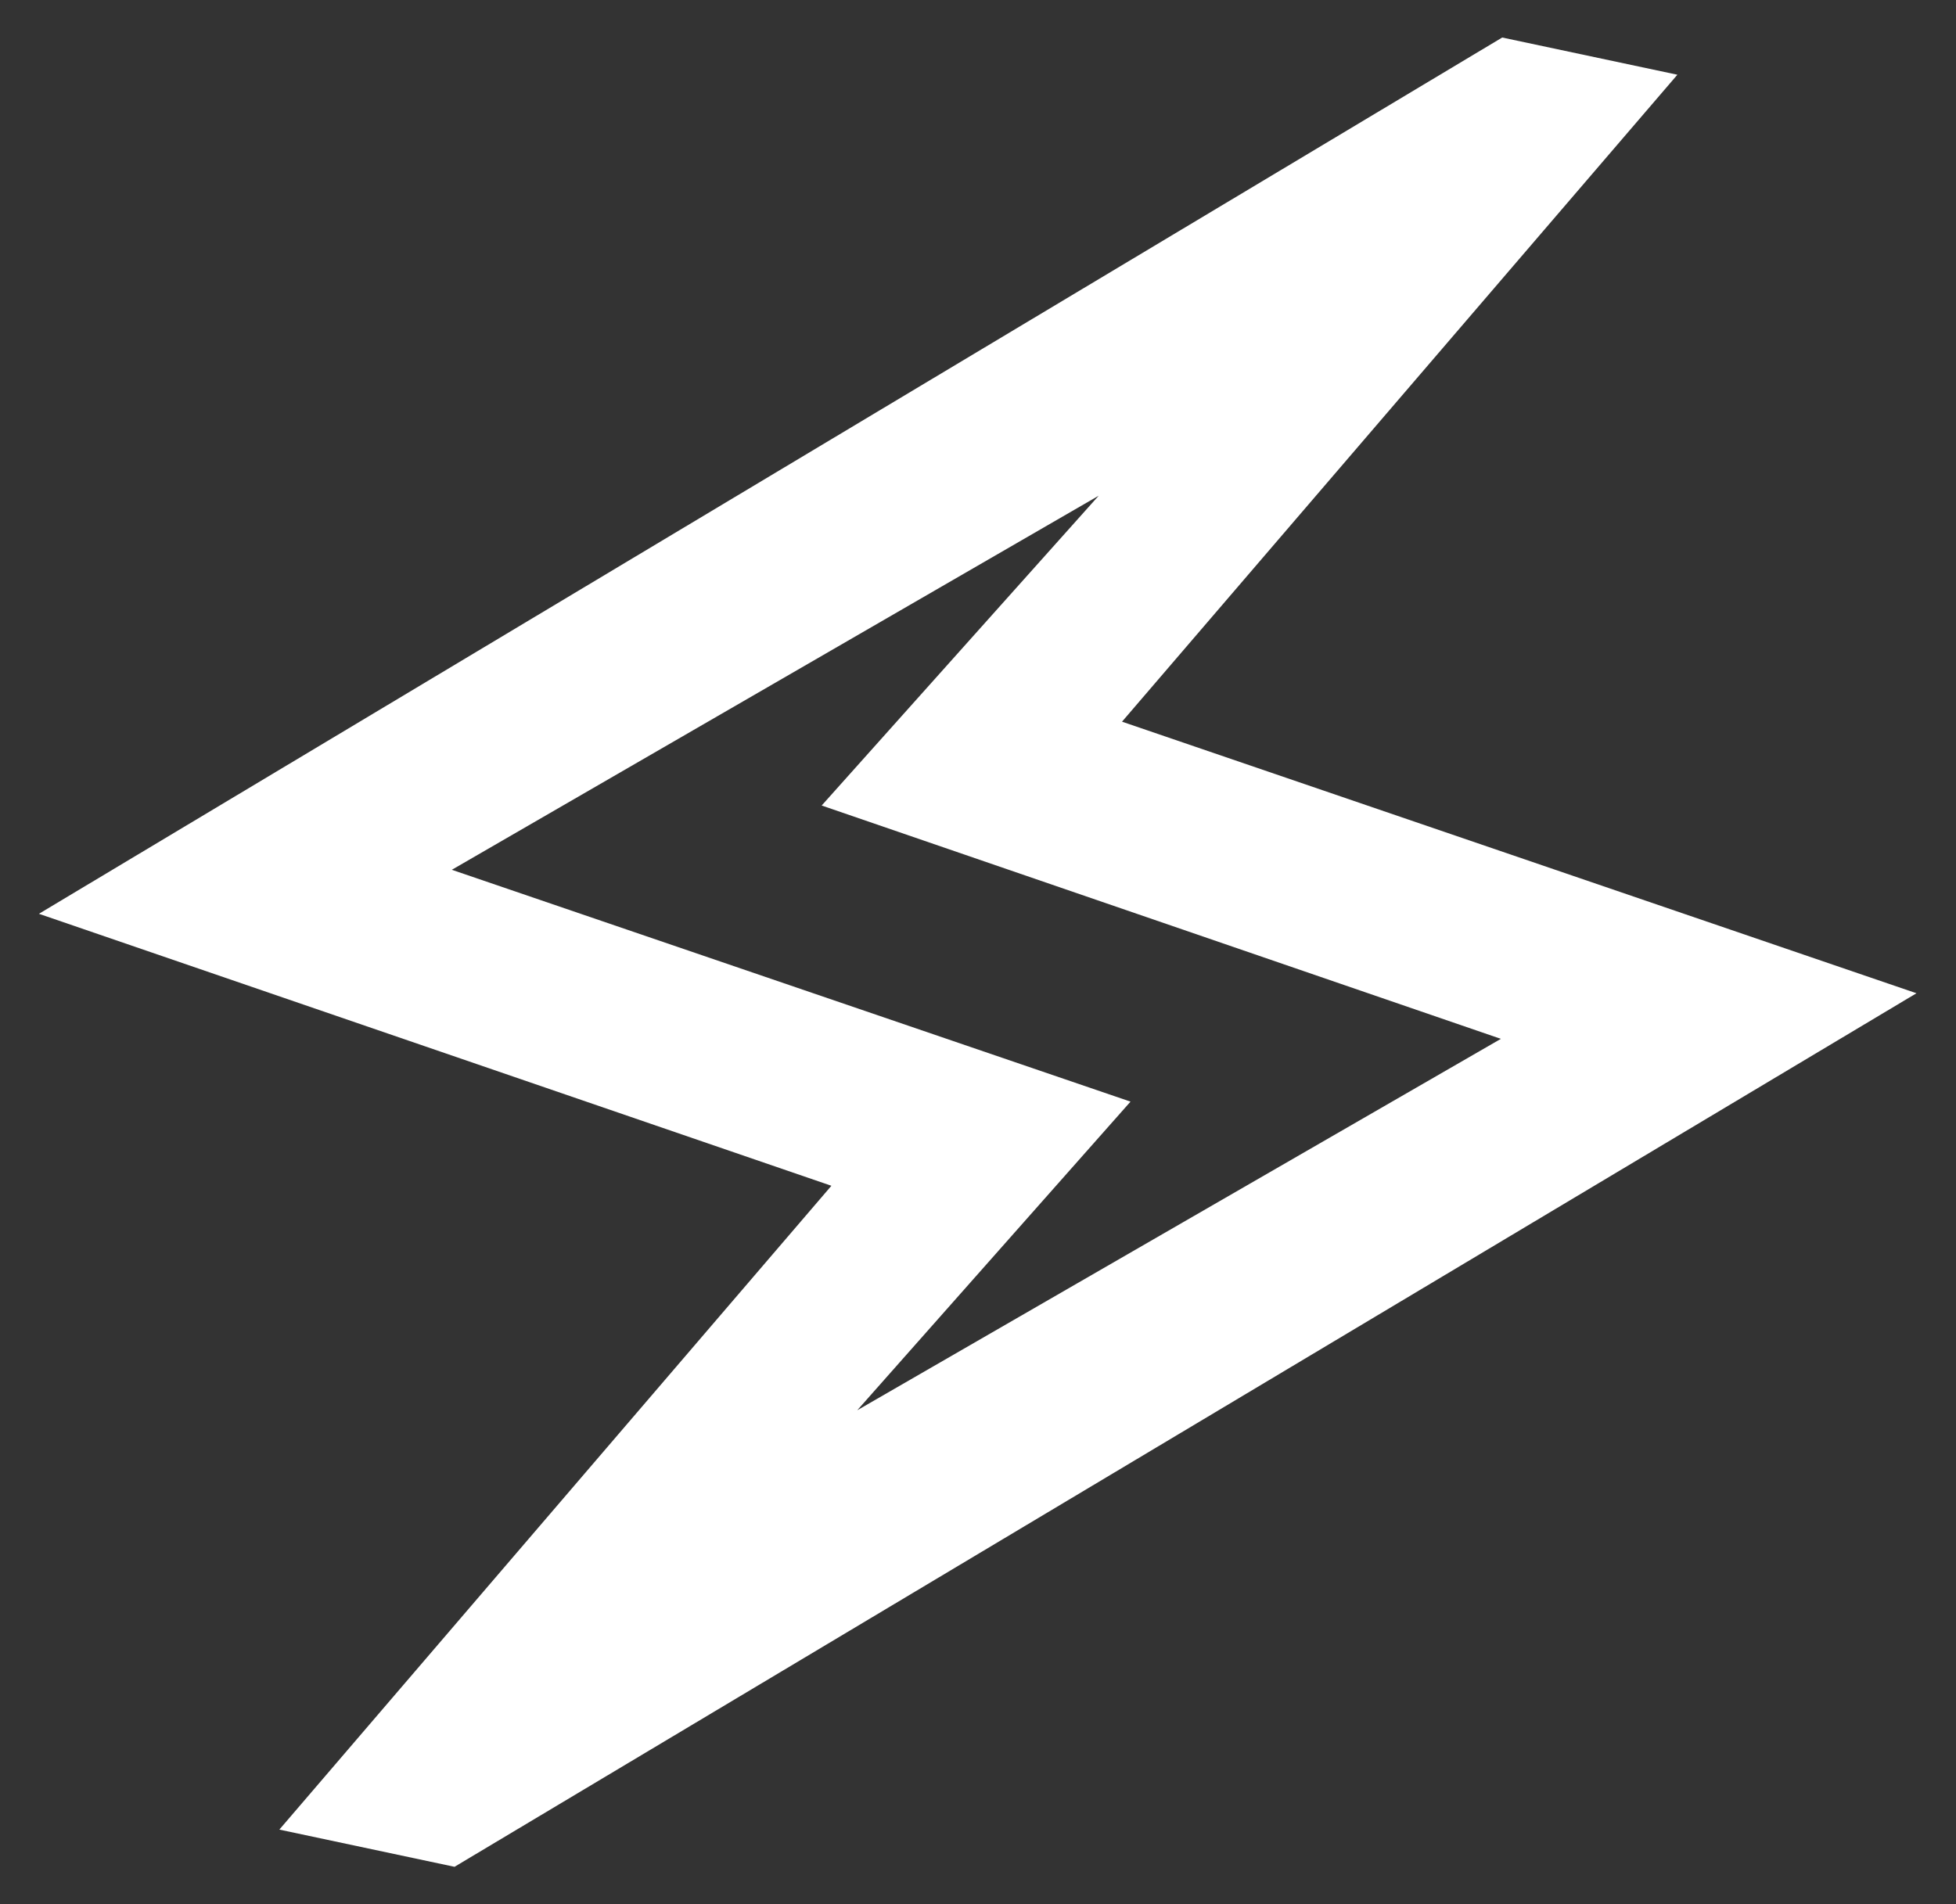 <svg width="38" height="37" viewBox="0 0 38 37" fill="none" xmlns="http://www.w3.org/2000/svg">
<rect x="0" y="0" width="38" height="37" fill="#333333" stroke="none"/>
<path d="M5.427 35.551L16.152 23.041L0.756 17.756L29.184 0.729L32.587 1.452L21.798 14.023L37.232 19.3L8.83 36.274L5.427 35.551ZM16.654 27.403L29.158 20.186L15.963 15.652L21.345 9.632L8.778 16.901L21.963 21.406L16.654 27.403Z" fill="white"/>
</svg>
